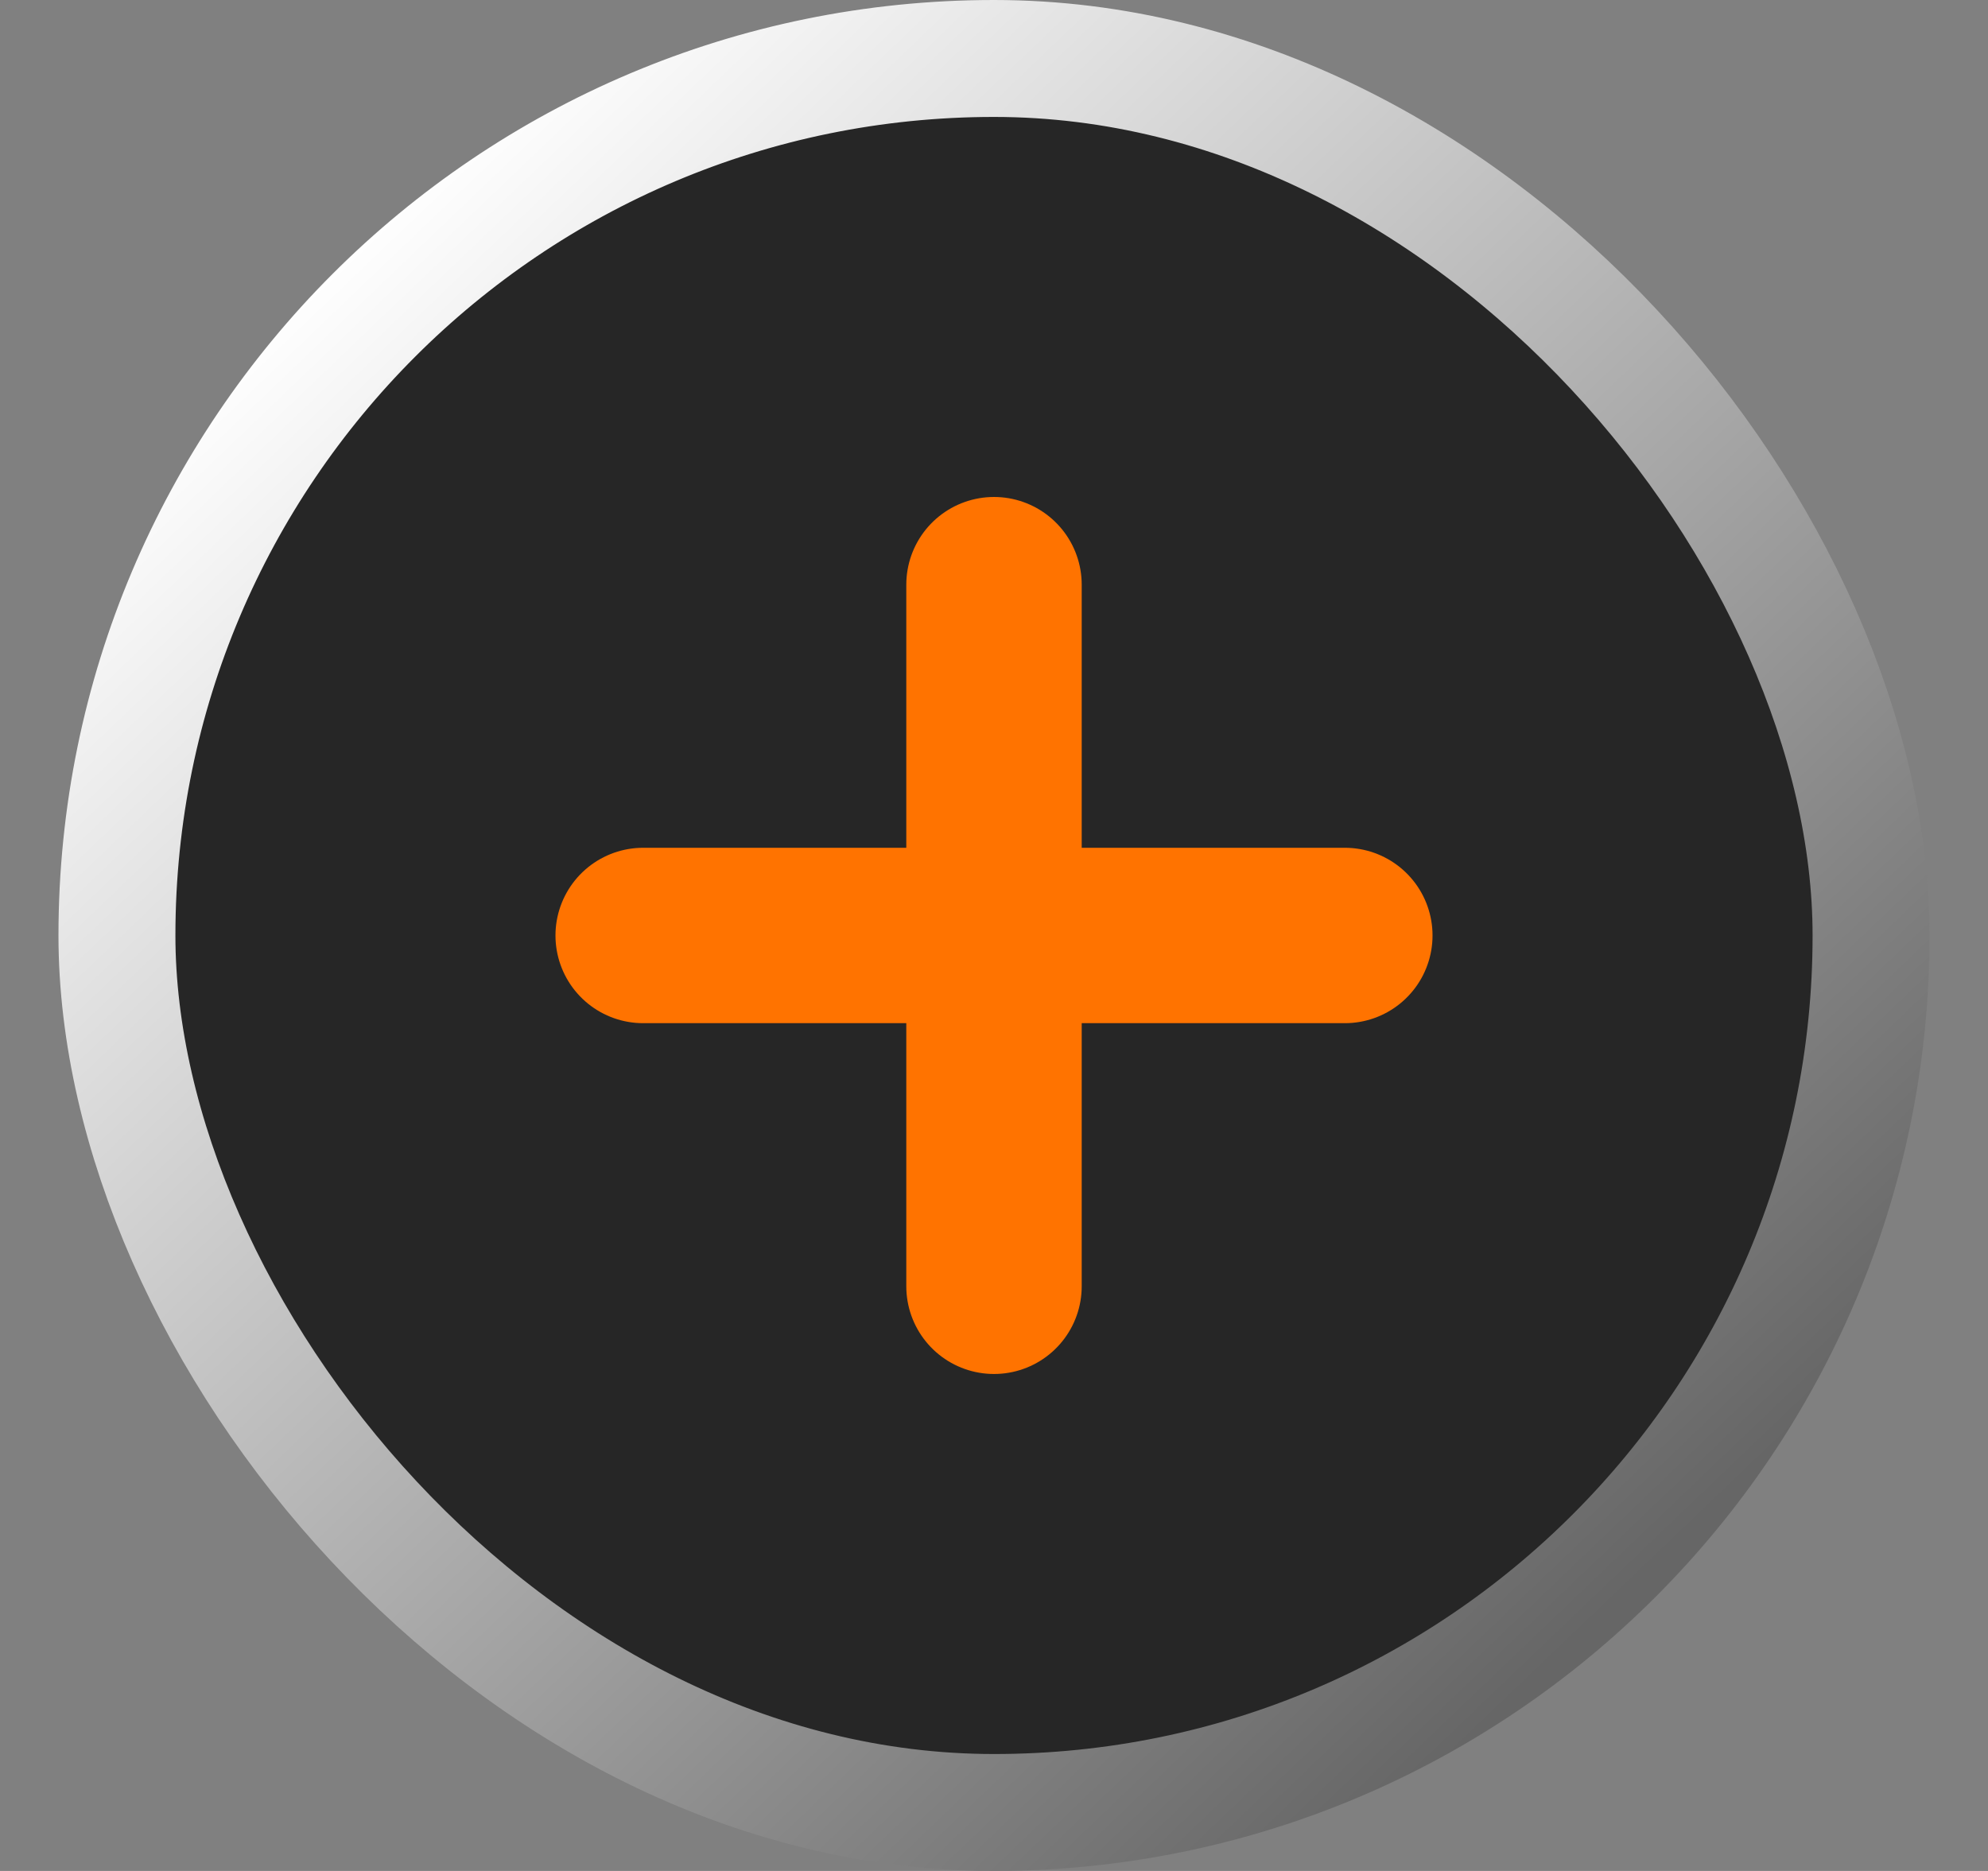 <svg width="17" height="16" viewBox="0 0 17 16" fill="none" xmlns="http://www.w3.org/2000/svg">
<rect x="0" y="0" width="17" height="16" fill="#808080" stroke="none"/>
<rect x="1" y="0.5" width="15" height="15" rx="7.5" fill="#262626"/>
<rect x="1" y="0.5" width="15" height="15" rx="7.5" stroke="url(#paint0_linear_1660_100547)"/>
<path d="M5.5 8H11.5" stroke="#FF7300" stroke-width="1.5" stroke-linecap="round"/>
<path d="M8.5 11L8.5 5" stroke="#FF7300" stroke-width="1.5" stroke-linecap="round"/>
<defs>
<linearGradient id="paint0_linear_1660_100547" x1="2.5" y1="2.5" x2="13.5" y2="14" gradientUnits="userSpaceOnUse">
<stop stop-color="white"/>
<stop offset="1" stop-color="#666666"/>
</linearGradient>
</defs>
</svg>
